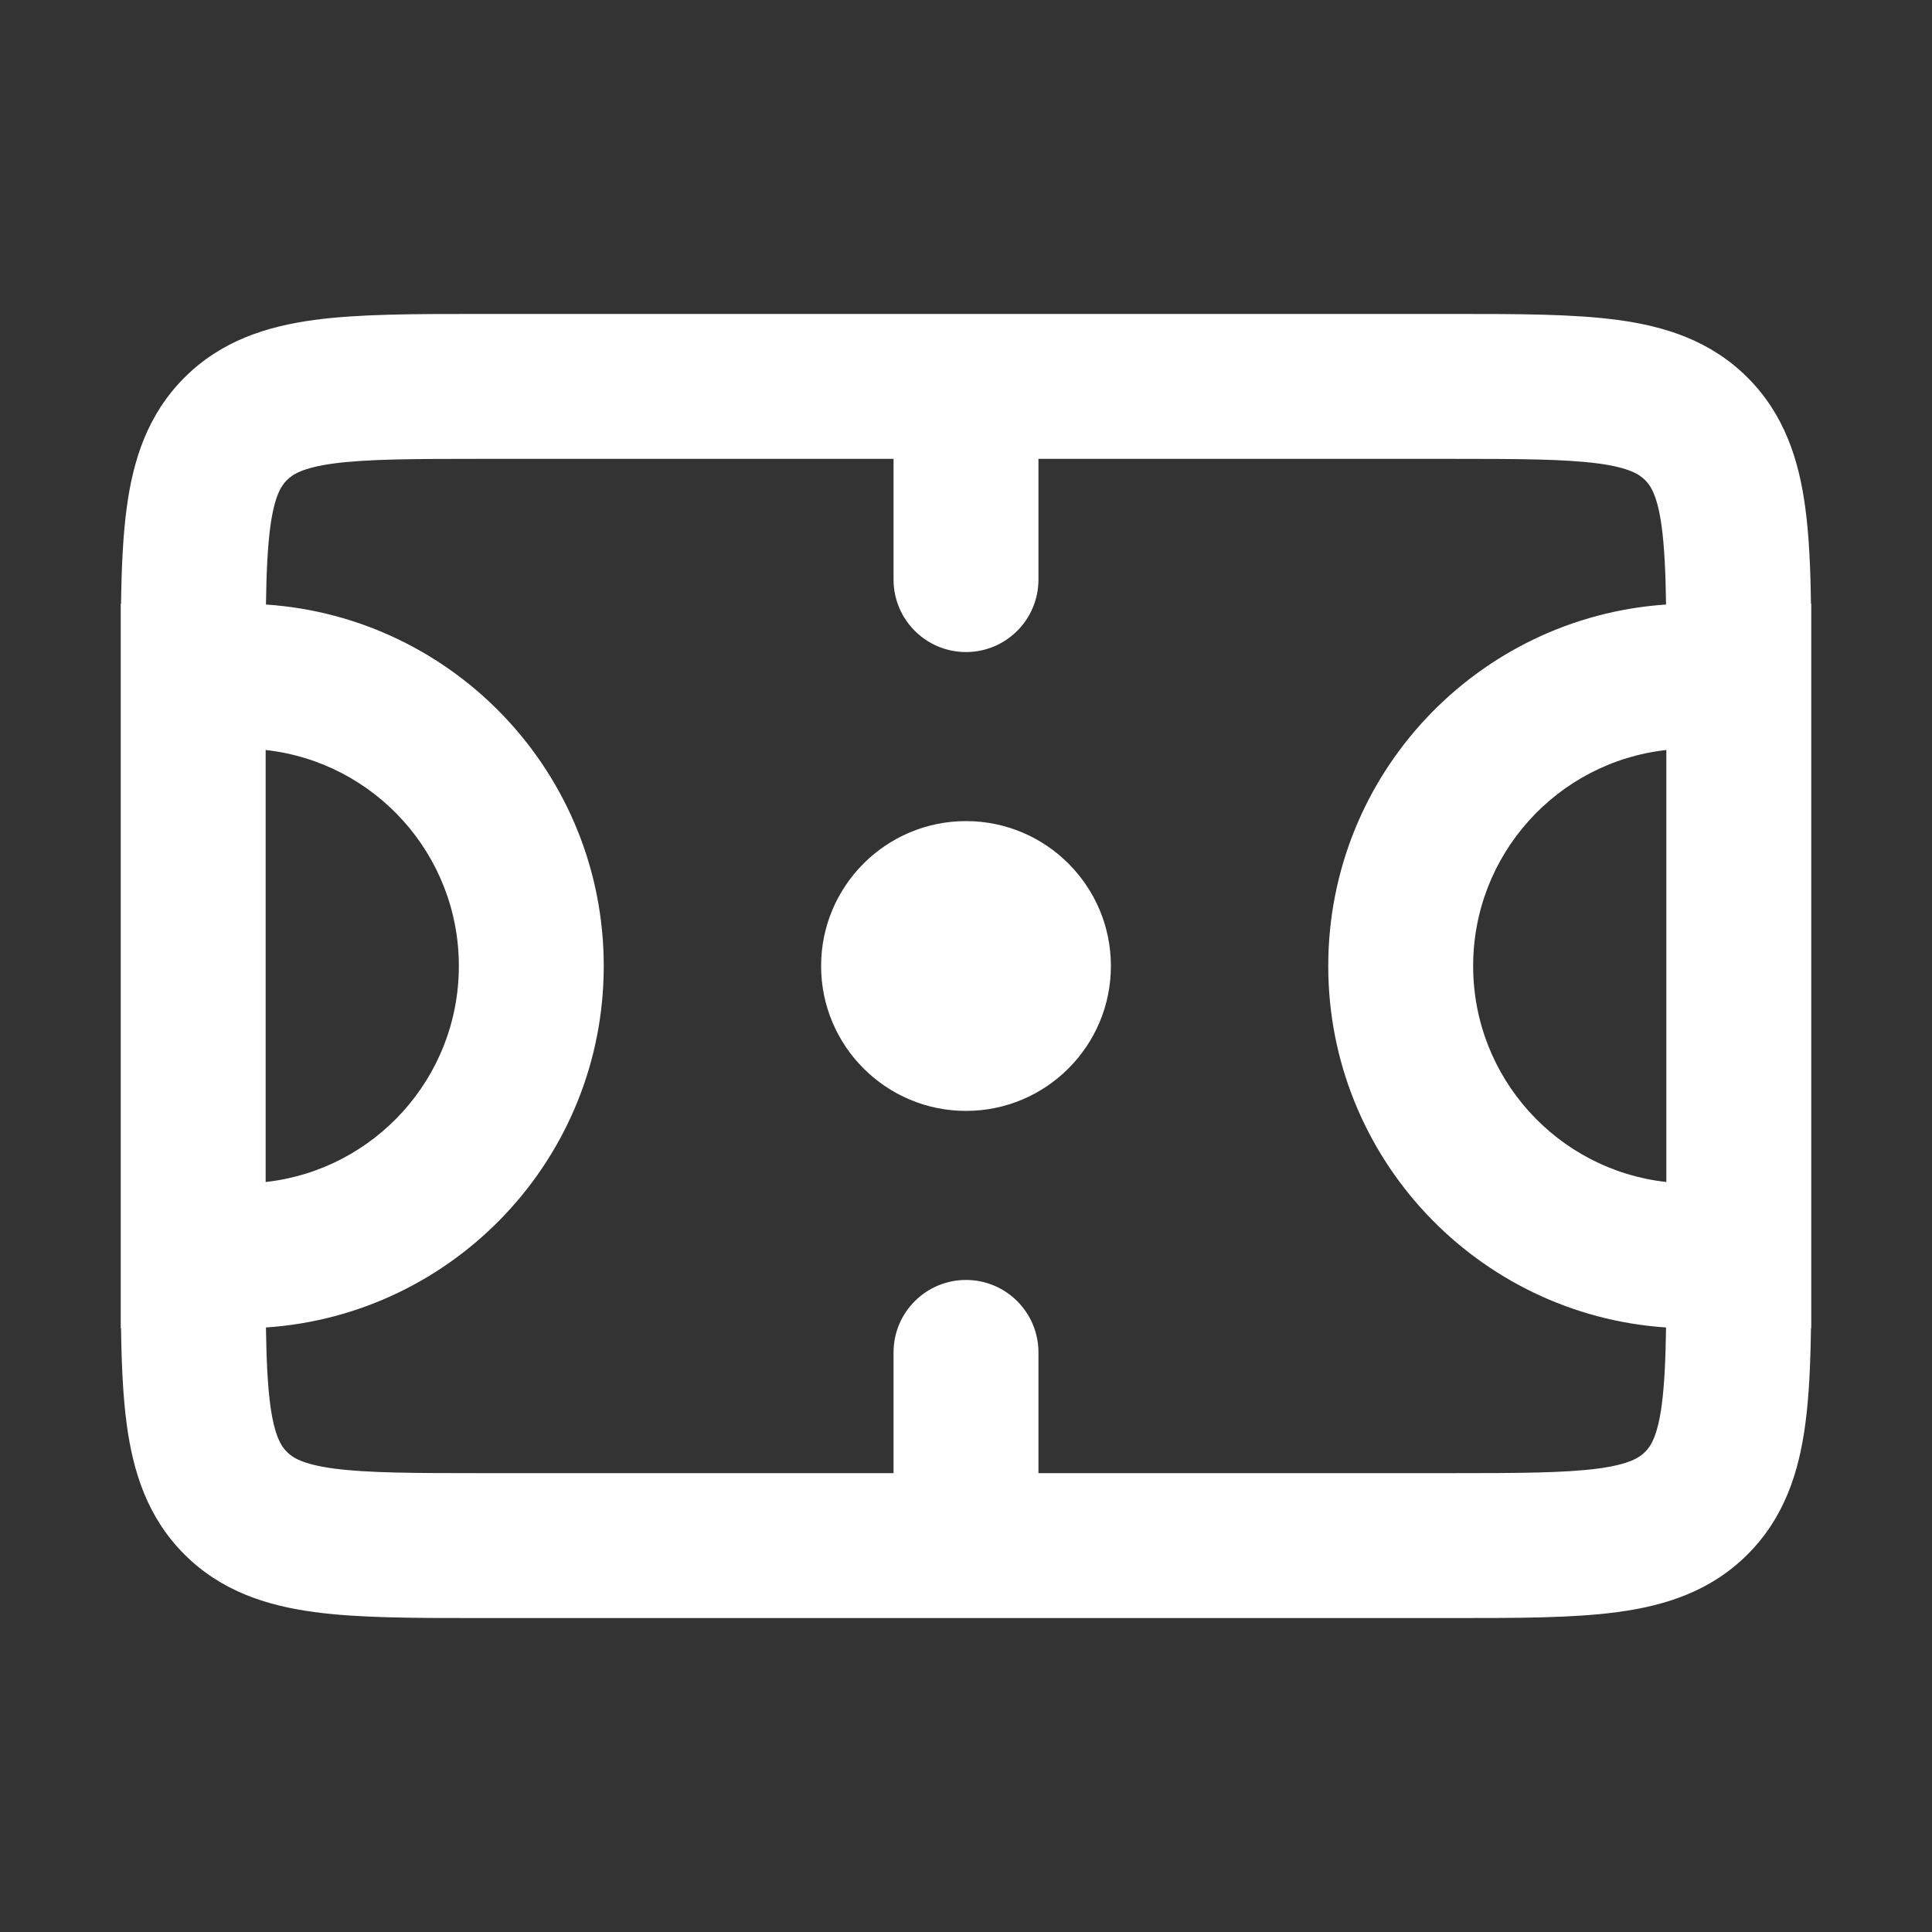 <svg width="20" height="20" viewBox="0 0 20 20" fill="none" xmlns="http://www.w3.org/2000/svg">
<rect x="0" y="0" width="20" height="20" fill="#333333" stroke="none"/>
<path d="M10 11.5C10.828 11.5 11.5 10.828 11.5 10C11.5 9.172 10.828 8.5 10 8.5C9.172 8.5 8.5 9.172 8.5 10C8.5 10.828 9.172 11.5 10 11.5Z" fill="white"/>
<path fill-rule="evenodd" clip-rule="evenodd" d="M4.951 3.25C4.286 3.25 3.713 3.25 3.254 3.312C2.763 3.378 2.291 3.527 1.909 3.909C1.527 4.291 1.378 4.763 1.312 5.254C1.273 5.543 1.258 5.877 1.253 6.25H1.25V13.75H1.253C1.258 14.123 1.273 14.457 1.312 14.746C1.378 15.238 1.527 15.709 1.909 16.091C2.291 16.473 2.763 16.622 3.254 16.688C3.713 16.75 4.286 16.75 4.951 16.75H15.049C15.714 16.75 16.287 16.75 16.746 16.688C17.238 16.622 17.709 16.473 18.091 16.091C18.473 15.709 18.622 15.238 18.688 14.746C18.727 14.457 18.742 14.123 18.747 13.75H18.75V6.25H18.747C18.742 5.877 18.727 5.543 18.688 5.254C18.622 4.763 18.473 4.291 18.091 3.909C17.709 3.527 17.238 3.378 16.746 3.312C16.287 3.25 15.714 3.25 15.049 3.25H4.951ZM10.75 14L10.75 15.25H15C15.728 15.25 16.199 15.248 16.546 15.202C16.871 15.158 16.973 15.087 17.03 15.03C17.087 14.973 17.158 14.871 17.202 14.546C17.23 14.334 17.242 14.076 17.247 13.742C15.294 13.611 13.75 11.986 13.75 10C13.75 8.014 15.294 6.389 17.247 6.258C17.242 5.924 17.23 5.666 17.202 5.454C17.158 5.129 17.087 5.027 17.03 4.97C16.973 4.913 16.871 4.842 16.546 4.798C16.199 4.752 15.728 4.75 15 4.75H10.75L10.75 6C10.75 6.414 10.414 6.75 10 6.75C9.586 6.75 9.25 6.414 9.25 6L9.25 4.75H5C4.272 4.75 3.801 4.752 3.454 4.798C3.129 4.842 3.027 4.913 2.97 4.97C2.913 5.027 2.842 5.129 2.798 5.454C2.77 5.666 2.758 5.924 2.753 6.258C4.706 6.389 6.25 8.014 6.25 10C6.25 11.986 4.706 13.611 2.753 13.742C2.758 14.076 2.77 14.334 2.798 14.546C2.842 14.871 2.913 14.973 2.97 15.03C3.027 15.087 3.129 15.158 3.454 15.202C3.801 15.248 4.272 15.25 5 15.25H9.25L9.25 14C9.25 13.586 9.586 13.25 10 13.25C10.414 13.25 10.75 13.586 10.75 14ZM15.25 10C15.25 8.842 16.125 7.888 17.25 7.764V12.236C16.125 12.112 15.25 11.158 15.25 10ZM2.75 7.764V12.236C3.875 12.112 4.75 11.158 4.75 10C4.75 8.842 3.875 7.888 2.75 7.764Z" fill="white"/>
</svg>

